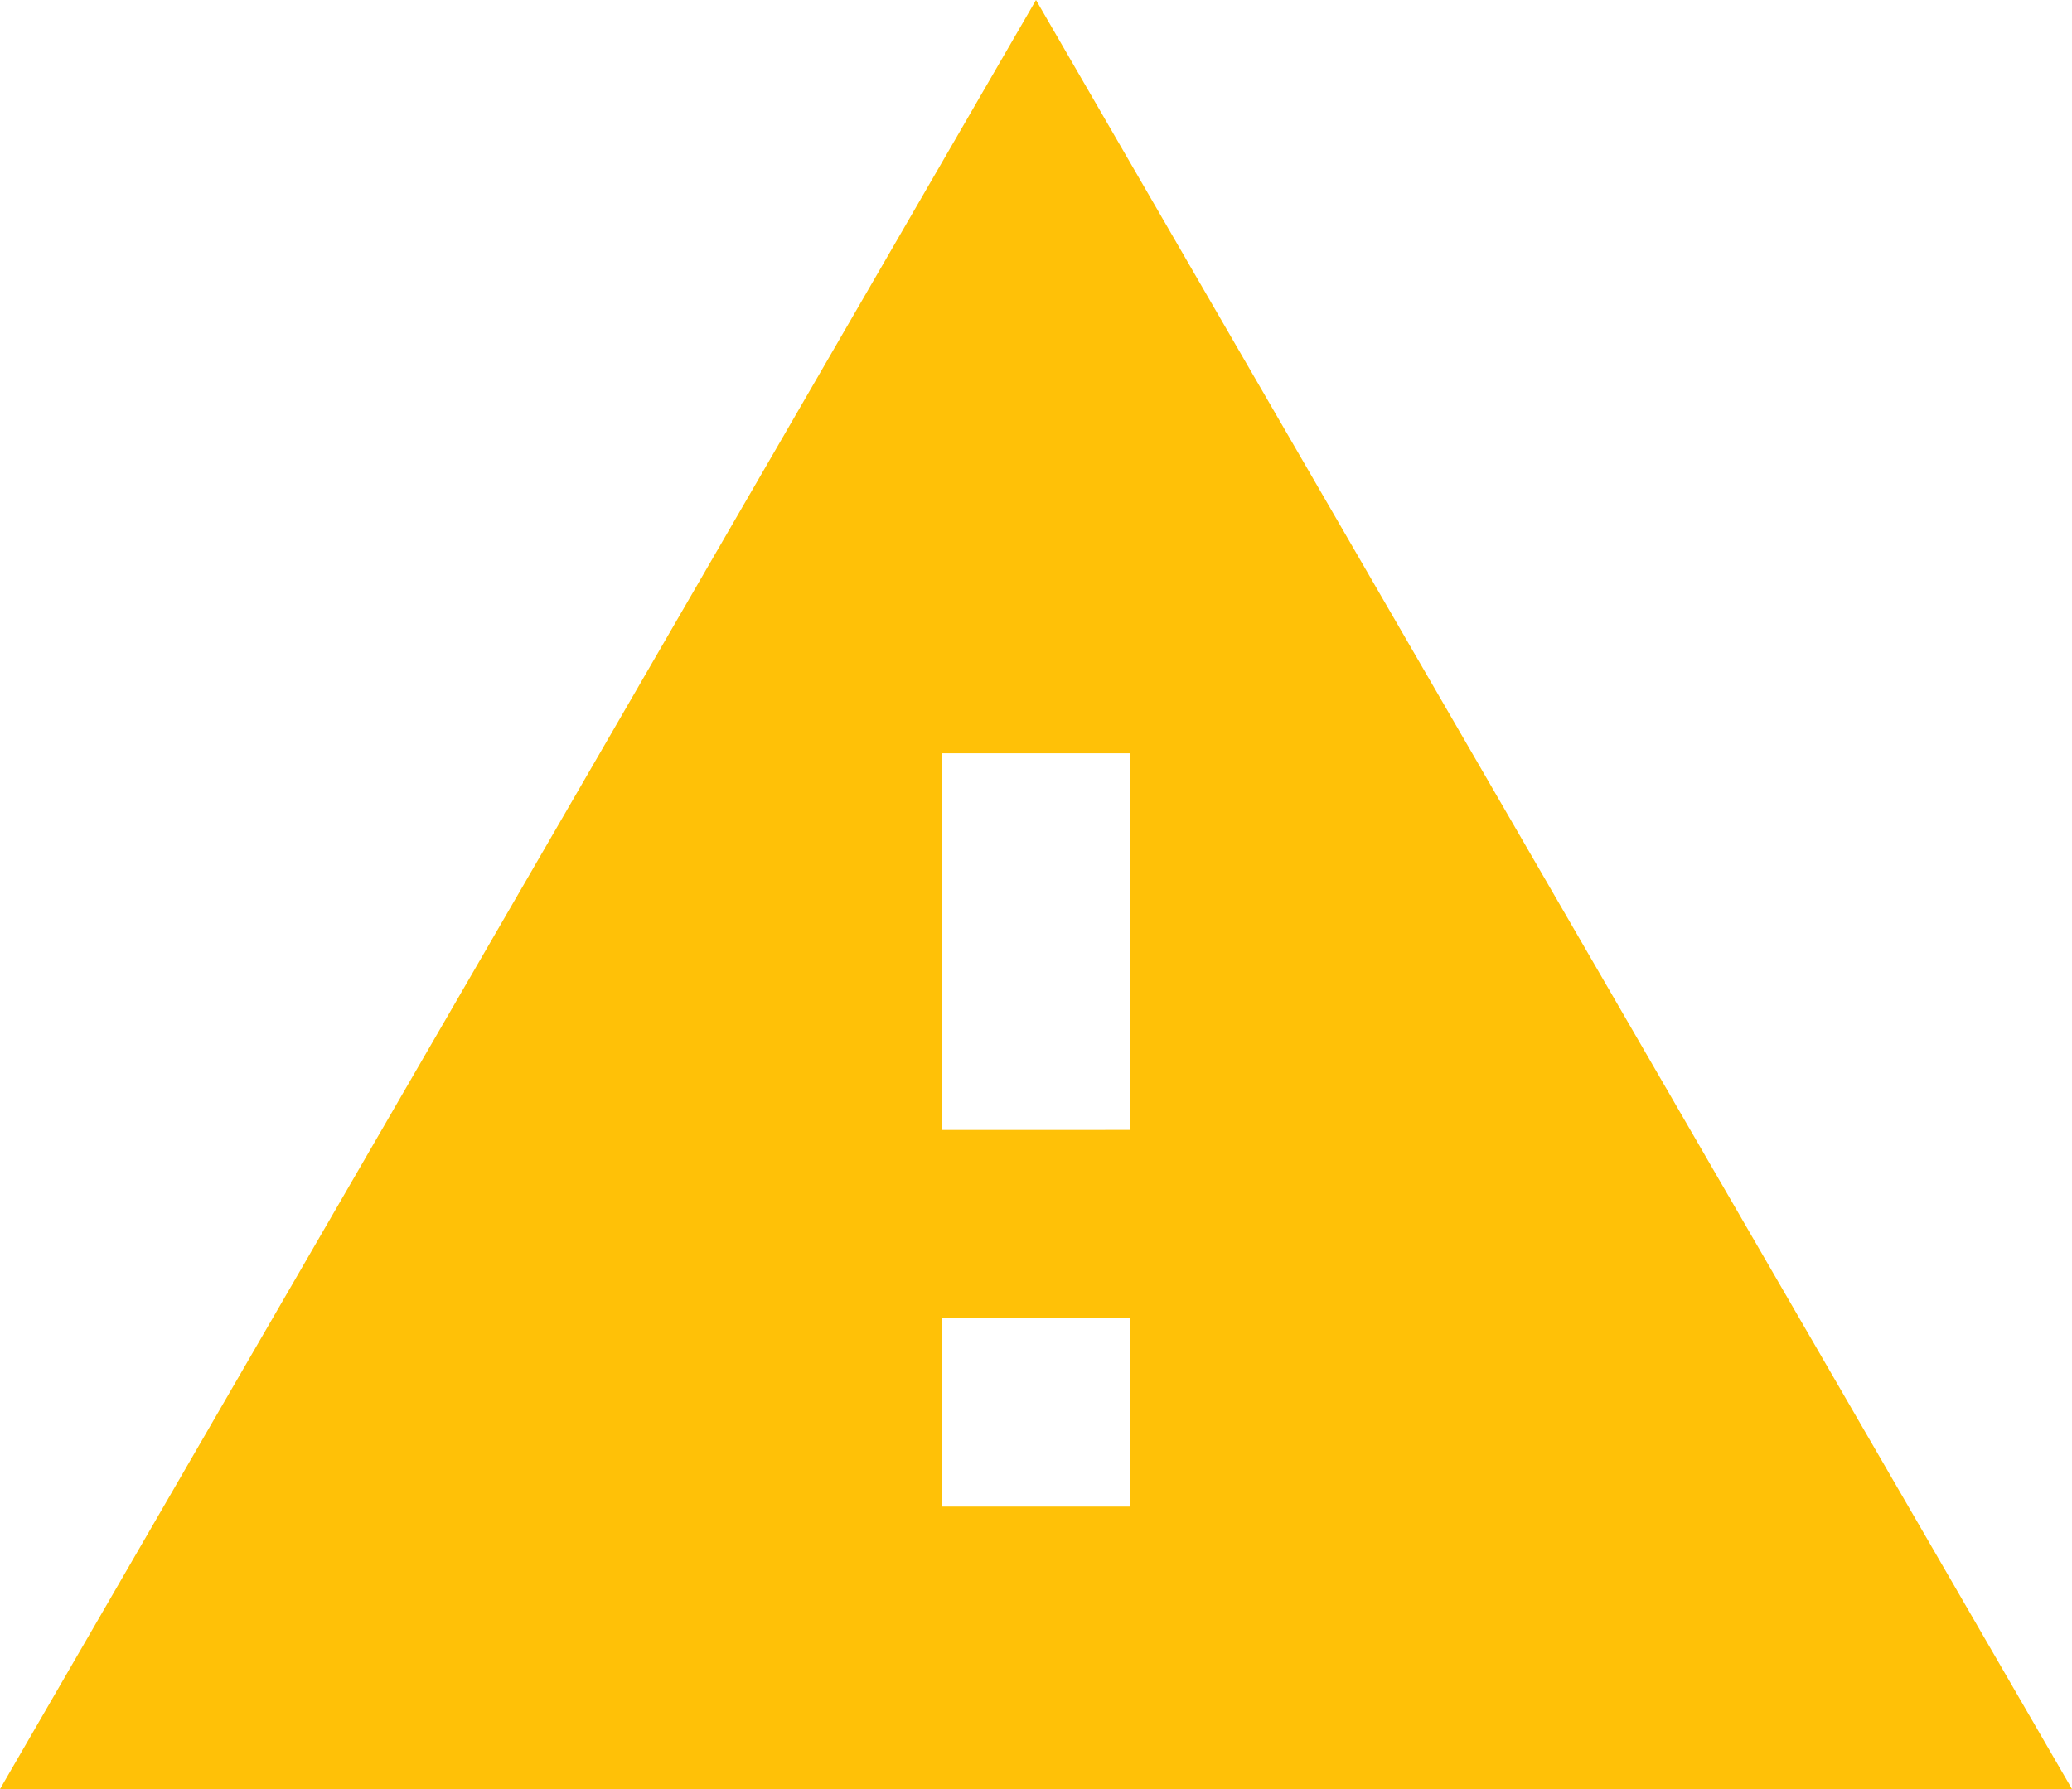 <svg xmlns="http://www.w3.org/2000/svg" viewBox="0 0 22 19"><defs><style>.cls-1{fill:#ffc107;}</style></defs><title>Warning</title><g id="Layer_2" data-name="Layer 2"><g id="Layer_1-2" data-name="Layer 1"><path class="cls-1" d="M0,19H22L11,0Zm12-3H10V14h2Zm0-4H10V8h2Z"/></g></g></svg>